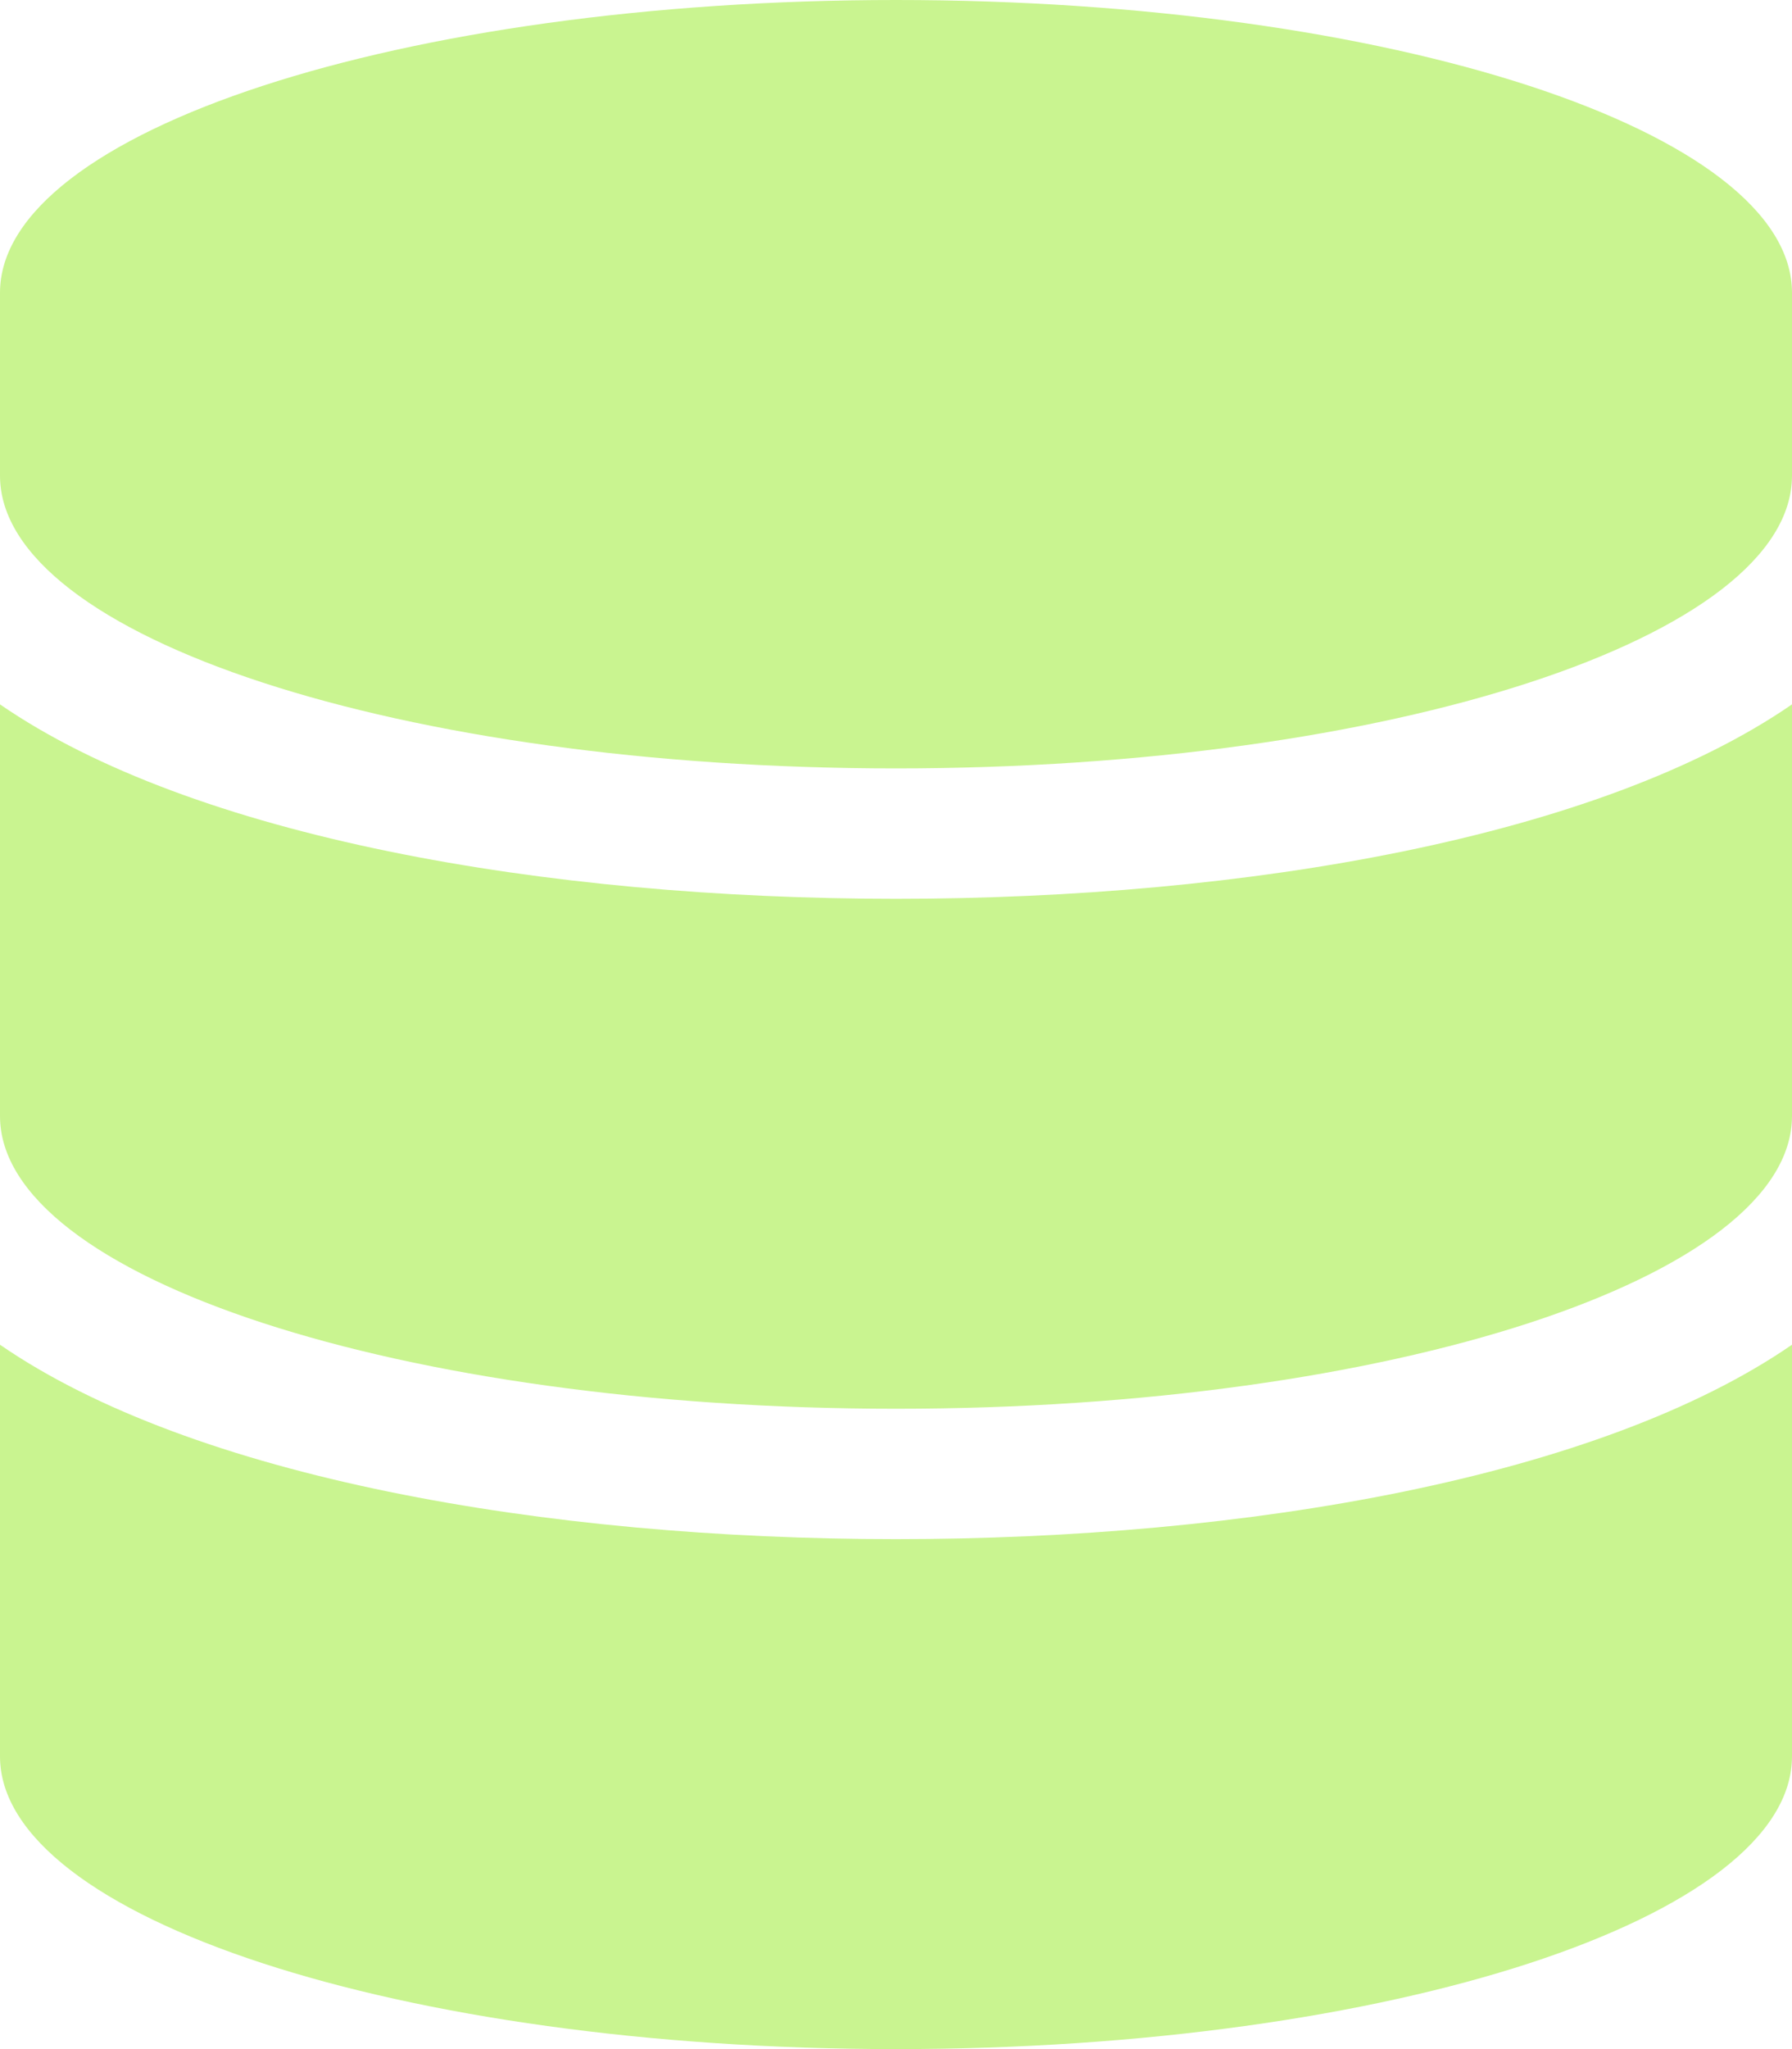 <svg xmlns="http://www.w3.org/2000/svg" width="42" height="48" viewBox="0 0 42 48"><defs><style>.a{fill:#c9f490;}</style></defs><path class="a" d="M42,6.857v4.286C42,14.92,32.594,18,21,18S0,14.92,0,11.143V6.857C0,3.08,9.406,0,21,0S42,3.08,42,6.857ZM42,16.5v9.643C42,29.92,32.594,33,21,33S0,29.92,0,26.143V16.5c4.512,3.107,12.769,4.554,21,4.554S37.488,19.607,42,16.5Zm0,15v9.643C42,44.92,32.594,48,21,48S0,44.92,0,41.143V31.5c4.512,3.107,12.769,4.554,21,4.554S37.488,34.607,42,31.5Z"></path></svg>